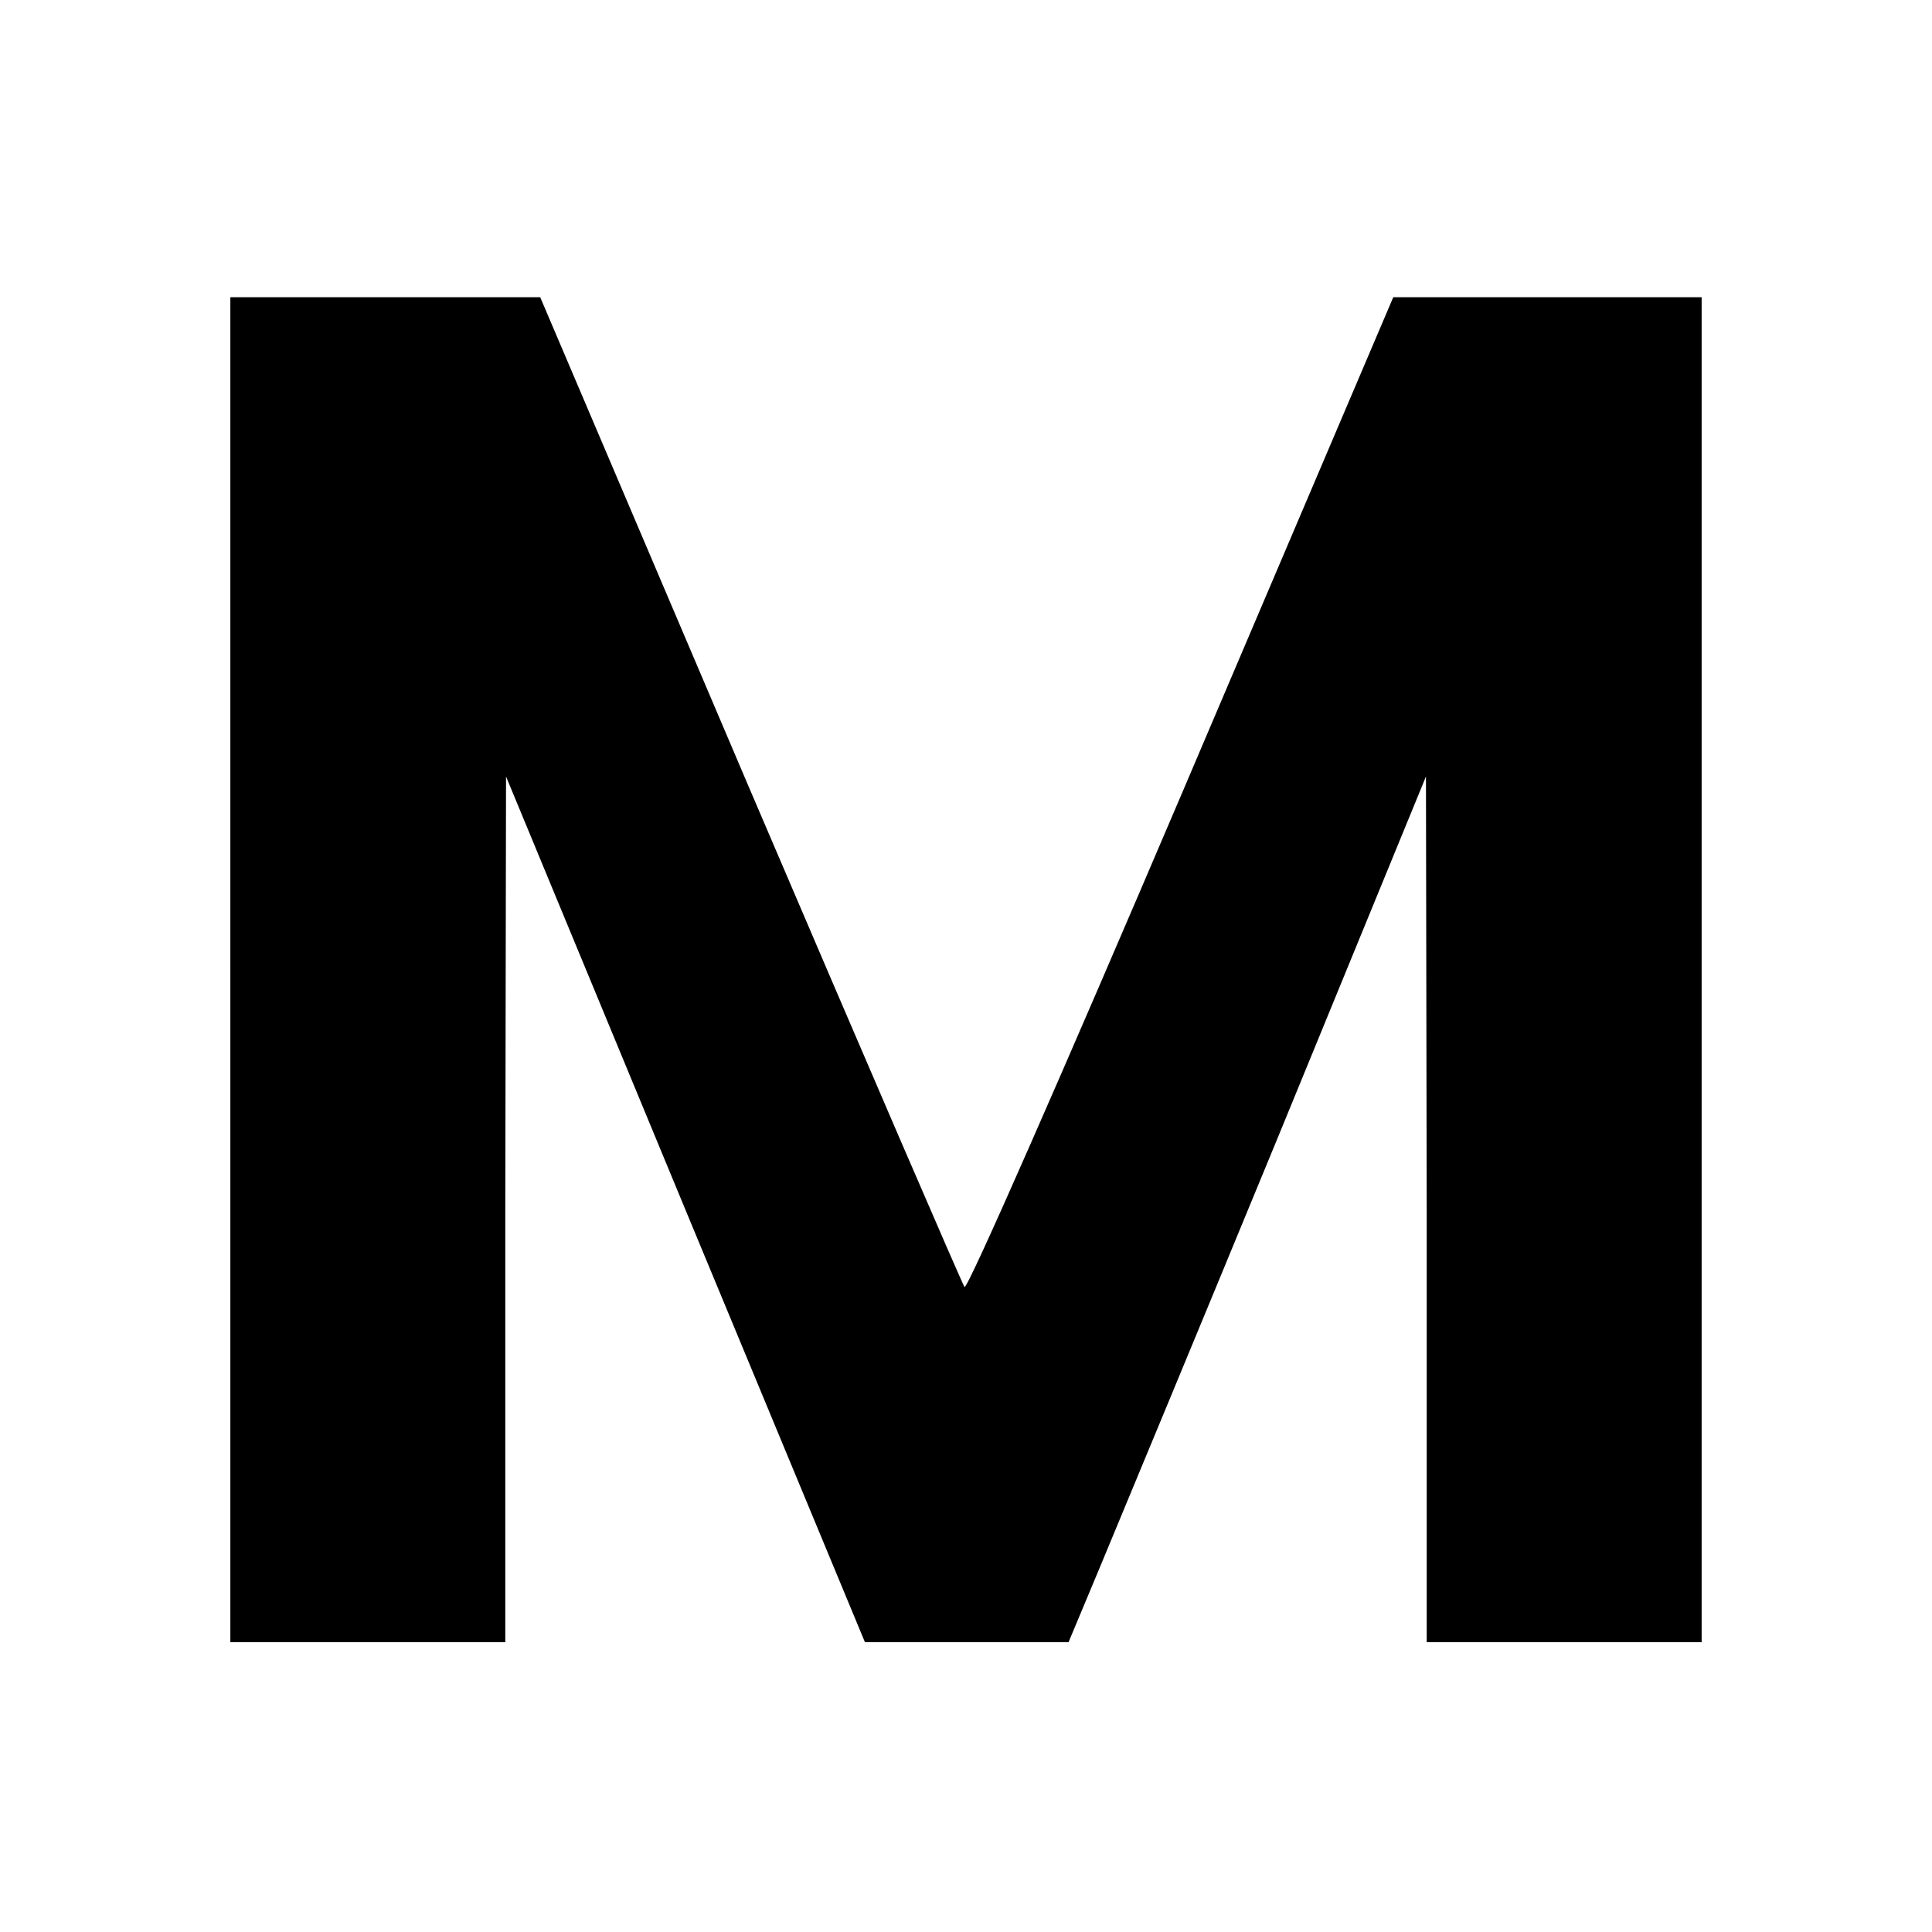 <?xml version="1.0" standalone="no"?>
<!DOCTYPE svg PUBLIC "-//W3C//DTD SVG 20010904//EN"
 "http://www.w3.org/TR/2001/REC-SVG-20010904/DTD/svg10.dtd">
<svg version="1.0" xmlns="http://www.w3.org/2000/svg"
 width="260pt" height="260pt" viewBox="0 0 260 260"
 preserveAspectRatio="xMidYMid meet">
<g transform="translate(0,260) scale(0.1,-0.1)"
fill="#000000" stroke="none">
<path d="M310 1295 l0 -905 185 0 185 0 0 583 1 582 241 -582 242 -583 137 0
137 0 41 98 c22 53 131 315 241 582 l199 485 1 -582 0 -583 185 0 185 0 0 905
0 905 -207 0 -208 0 -285 -669 c-157 -368 -288 -667 -292 -663 -3 4 -133 305
-289 670 l-282 662 -209 0 -208 0 0 -905z"/>
</g>
</svg>

